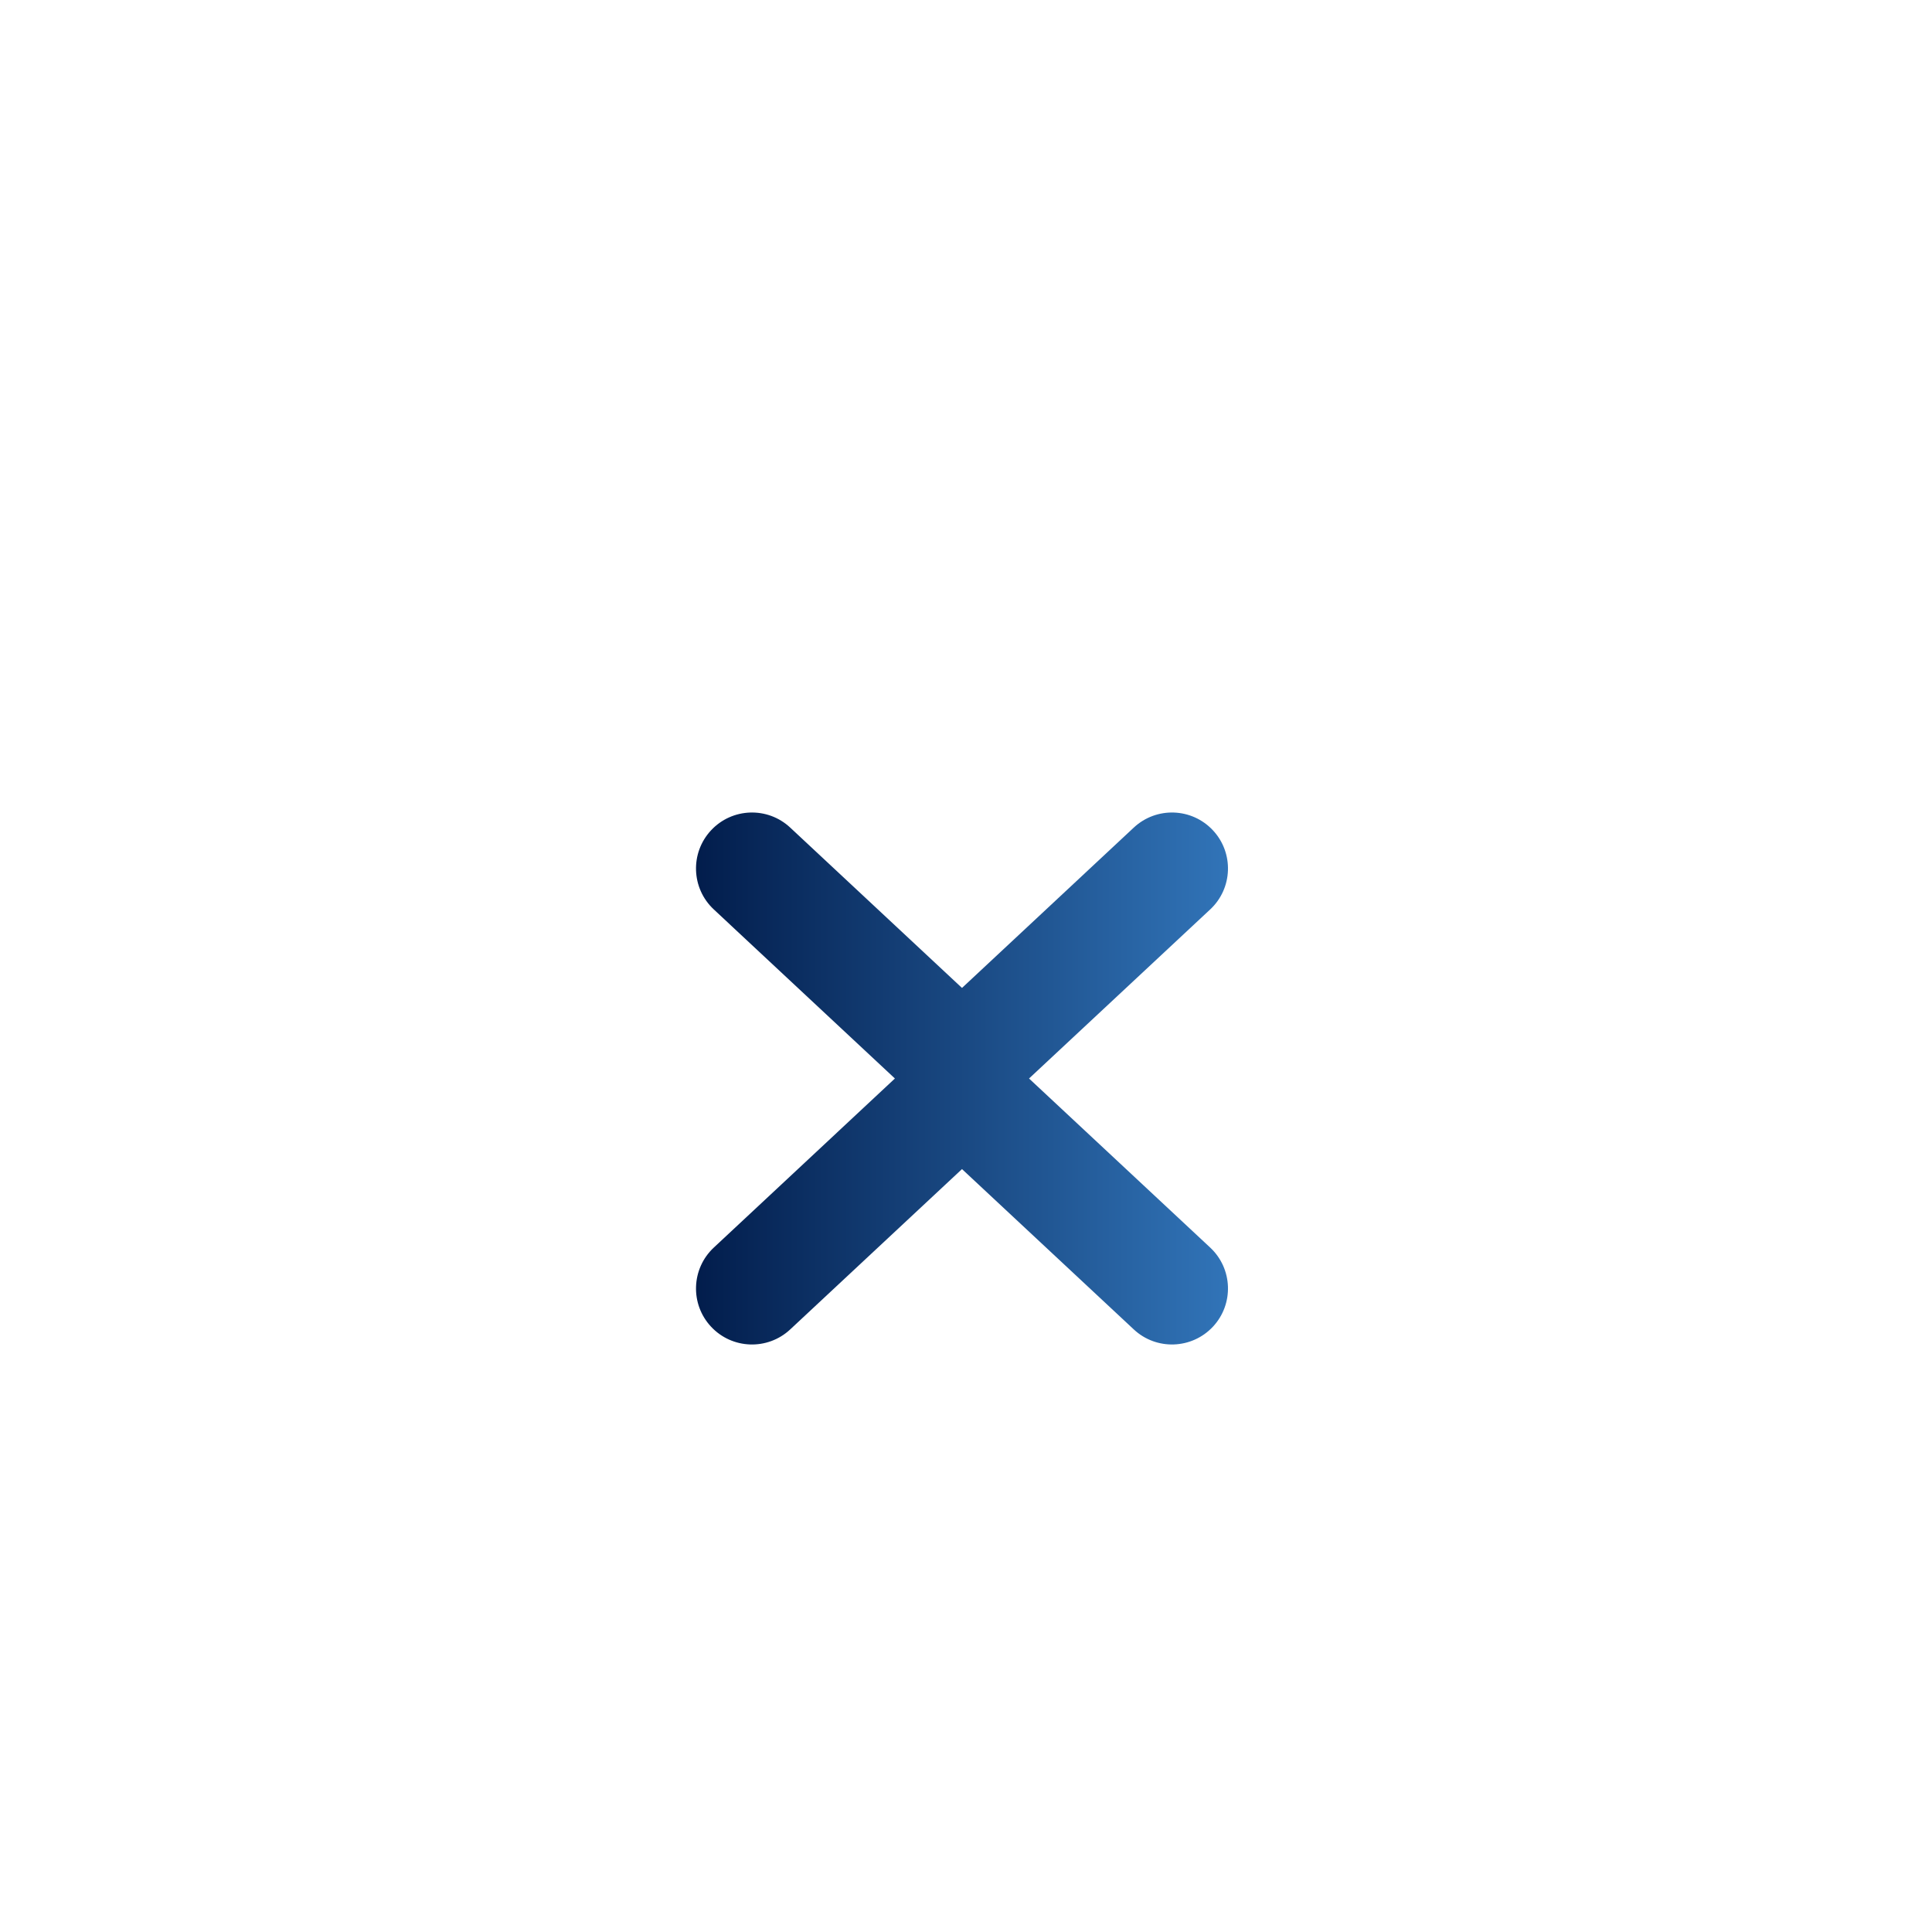 <svg width="69" height="69" viewBox="0 0 69 69" fill="none" xmlns="http://www.w3.org/2000/svg">
<g filter="url(#filter0_di_18_235)">
<circle cx="34.5" cy="19.5" r="19.5" fill="white"/>
<path d="M40.493 10.556C41.3 9.803 42.565 9.846 43.319 10.654C44.072 11.461 44.029 12.726 43.221 13.48L36.751 19.518L43.221 25.556C44.029 26.31 44.072 27.575 43.319 28.382C42.565 29.189 41.3 29.233 40.493 28.48L34.357 22.753L28.221 28.48C27.414 29.233 26.148 29.19 25.395 28.382C24.641 27.575 24.686 26.31 25.493 25.556L31.961 19.518L25.493 13.48C24.685 12.726 24.642 11.461 25.395 10.654C26.148 9.846 27.414 9.803 28.221 10.556L34.357 16.283L40.493 10.556Z" fill="url(#paint0_linear_18_235)"/>
</g>
<defs>
<filter id="filter0_di_18_235" x="0" y="0" width="69" height="69" filterUnits="userSpaceOnUse" color-interpolation-filters="sRGB">
<feFlood flood-opacity="0" result="BackgroundImageFix"/>
<feColorMatrix in="SourceAlpha" type="matrix" values="0 0 0 0 0 0 0 0 0 0 0 0 0 0 0 0 0 0 127 0" result="hardAlpha"/>
<feOffset dy="15"/>
<feGaussianBlur stdDeviation="7.5"/>
<feComposite in2="hardAlpha" operator="out"/>
<feColorMatrix type="matrix" values="0 0 0 0 0 0 0 0 0 0 0 0 0 0 0 0 0 0 0.25 0"/>
<feBlend mode="normal" in2="BackgroundImageFix" result="effect1_dropShadow_18_235"/>
<feBlend mode="normal" in="SourceGraphic" in2="effect1_dropShadow_18_235" result="shape"/>
<feColorMatrix in="SourceAlpha" type="matrix" values="0 0 0 0 0 0 0 0 0 0 0 0 0 0 0 0 0 0 127 0" result="hardAlpha"/>
<feOffset dy="4"/>
<feGaussianBlur stdDeviation="2"/>
<feComposite in2="hardAlpha" operator="arithmetic" k2="-1" k3="1"/>
<feColorMatrix type="matrix" values="0 0 0 0 0 0 0 0 0 0 0 0 0 0 0 0 0 0 0.25 0"/>
<feBlend mode="normal" in2="shape" result="effect2_innerShadow_18_235"/>
</filter>
<linearGradient id="paint0_linear_18_235" x1="24.858" y1="19.518" x2="43.857" y2="19.518" gradientUnits="userSpaceOnUse">
<stop stop-color="#021D4C"/>
<stop offset="1" stop-color="#3174B8"/>
</linearGradient>
</defs>
</svg>
